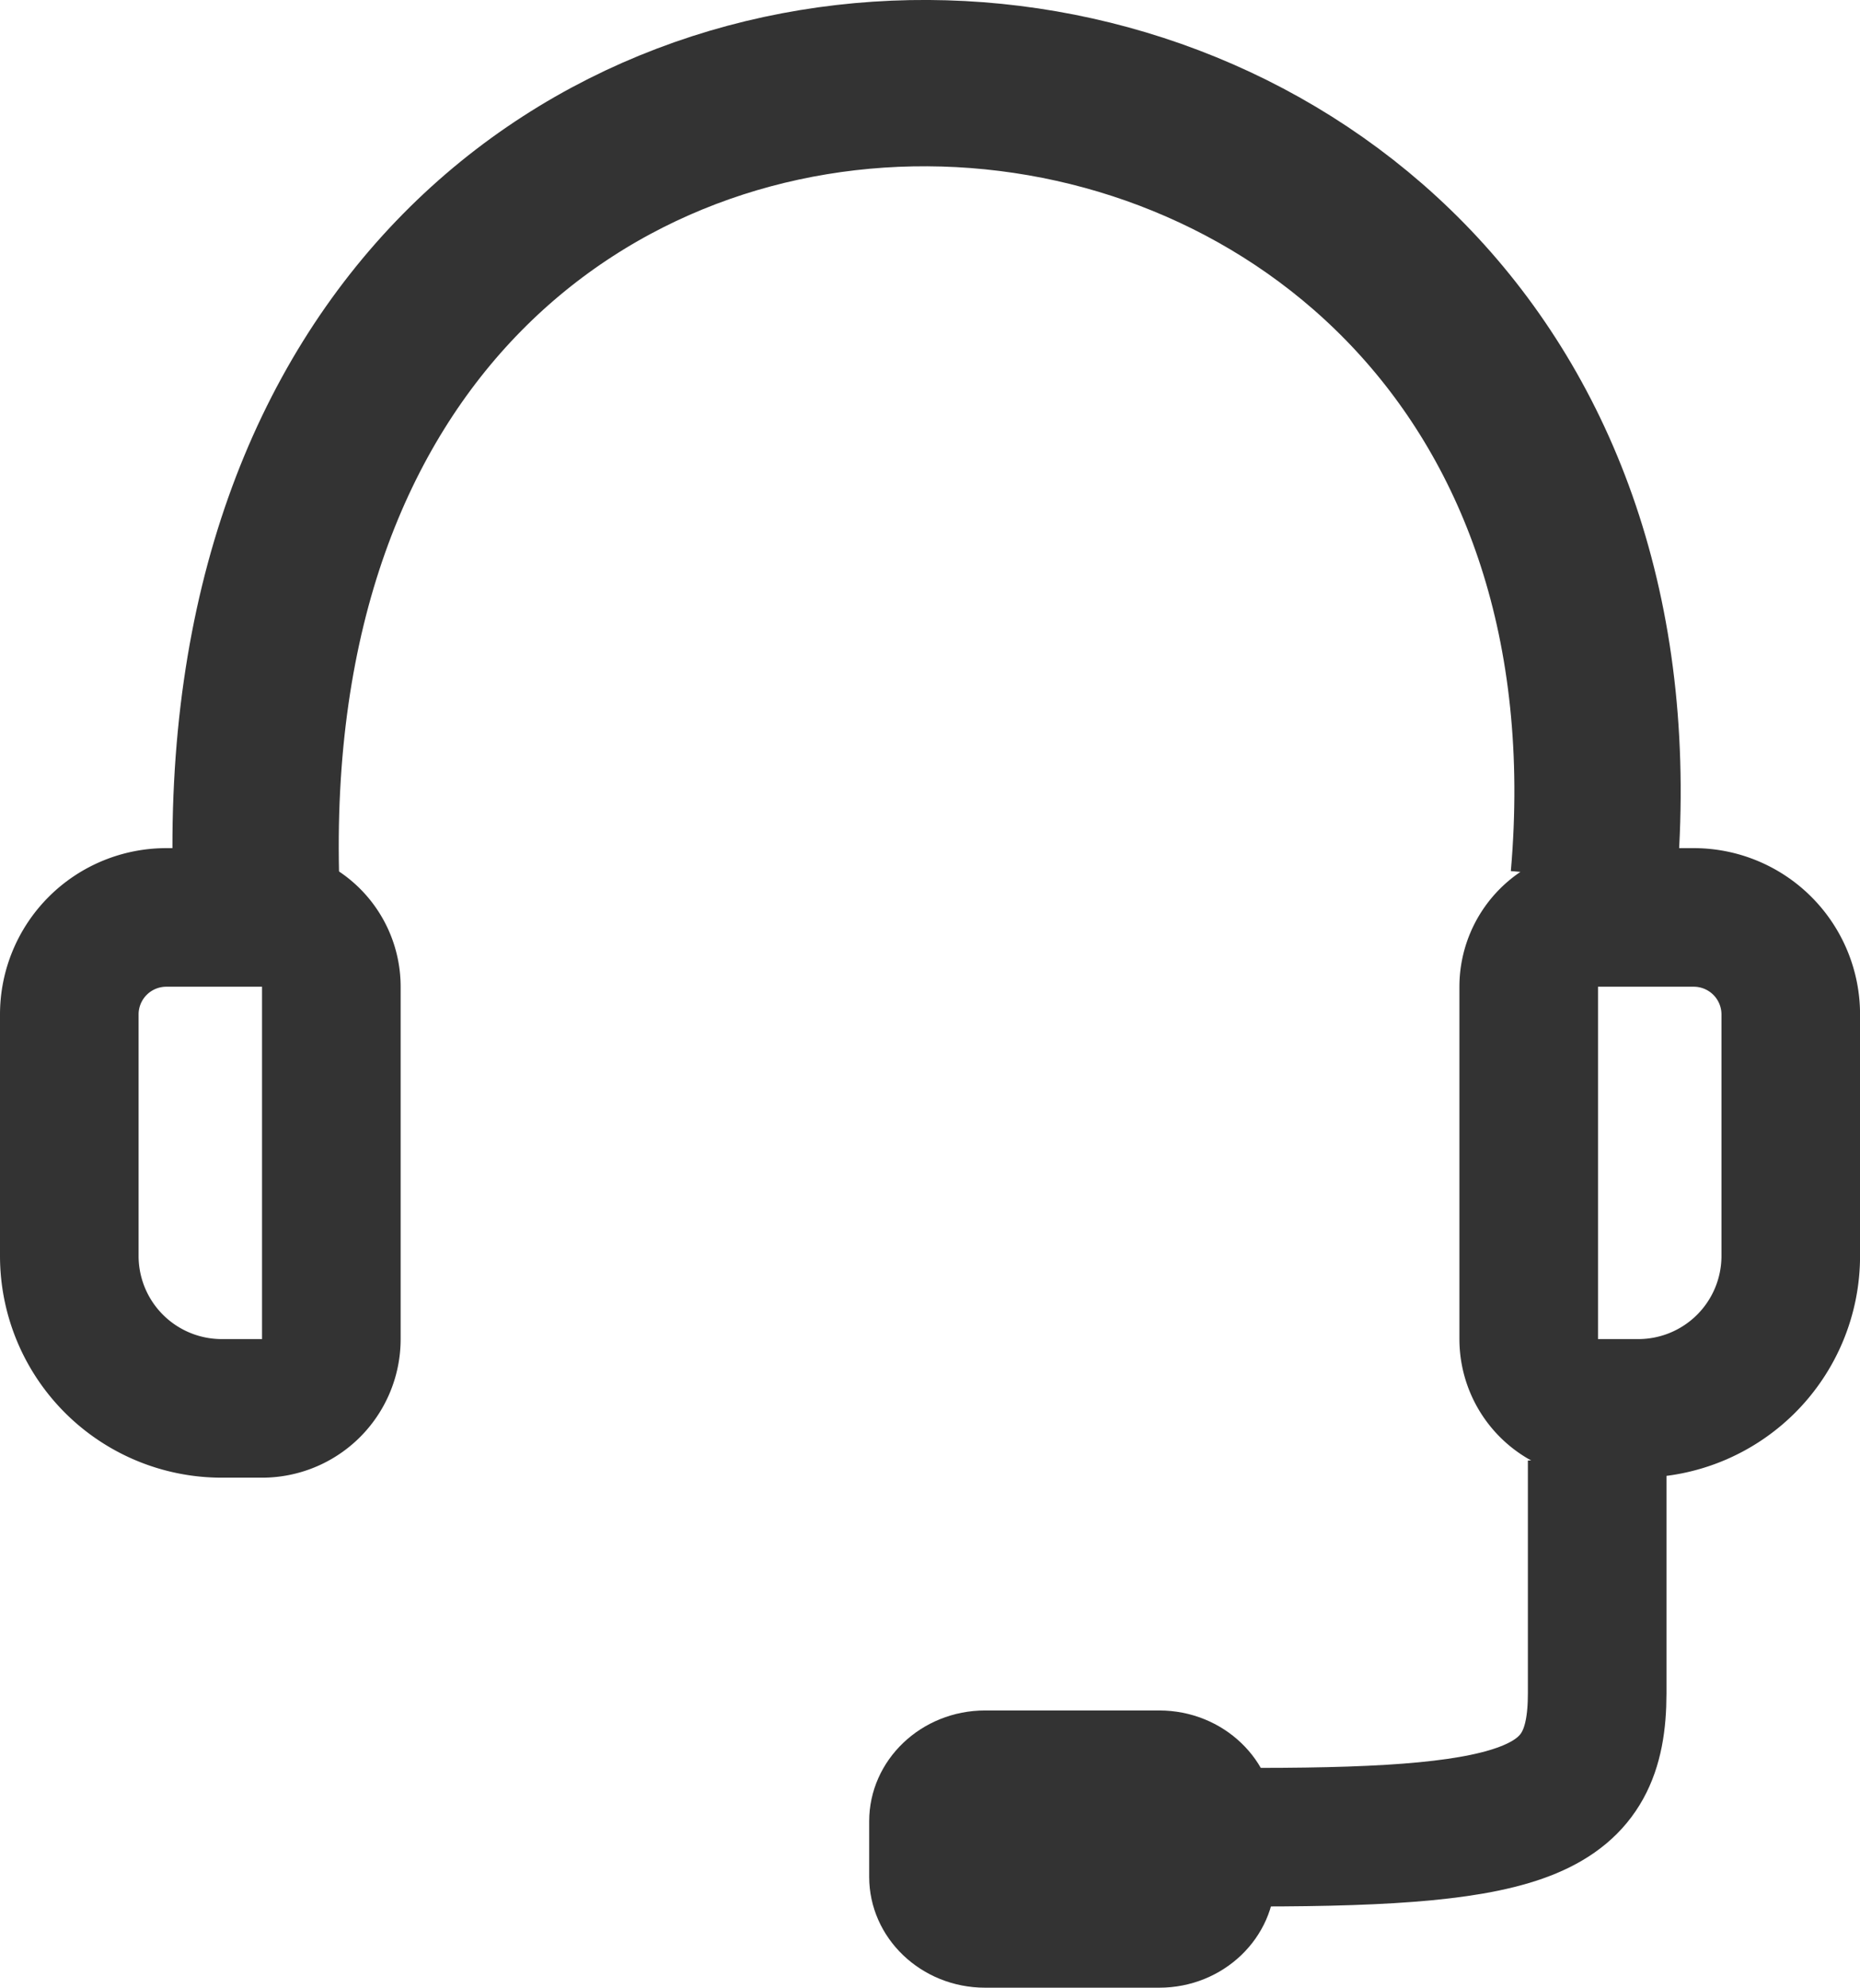 <svg xmlns="http://www.w3.org/2000/svg" width="33.552" height="35.855" viewBox="0 0 33.552 35.855">
  <g id="communication-strategy" transform="translate(-1475 -1860.646)">
    <path id="Path_17956" data-name="Path 17956" d="M3682.479,838.269c-.67-20.123,25.719-18.5,24.125-.166" transform="translate(-2202.856 1038.386)" fill="none" stroke="#333" stroke-width="3"/>
    <g id="Rectangle_589" data-name="Rectangle 589" transform="translate(1475 1875.945)" fill="none" stroke="#333" stroke-width="2.5">
      <path d="M3,0H7.227a0,0,0,0,1,0,0V11.356a0,0,0,0,1,0,0H4a4,4,0,0,1-4-4V3A3,3,0,0,1,3,0Z" stroke="none"/>
      <path d="M3,1.25H4.727A1.25,1.25,0,0,1,5.977,2.5V8.856a1.25,1.25,0,0,1-1.25,1.25H4a2.75,2.75,0,0,1-2.75-2.75V3A1.75,1.75,0,0,1,3,1.25Z" fill="none"/>
    </g>
    <g id="Rectangle_590" data-name="Rectangle 590" transform="translate(1501.326 1875.945)" fill="none" stroke="#333" stroke-width="2.5">
      <path d="M0,0H4.227a3,3,0,0,1,3,3V7.356a4,4,0,0,1-4,4H0a0,0,0,0,1,0,0V0A0,0,0,0,1,0,0Z" stroke="none"/>
      <path d="M2.5,1.25H4.227A1.75,1.75,0,0,1,5.977,3V7.356a2.75,2.75,0,0,1-2.75,2.75H2.5a1.25,1.25,0,0,1-1.25-1.25V2.5A1.25,1.25,0,0,1,2.5,1.25Z" fill="none"/>
    </g>
    <path id="Path_17957" data-name="Path 17957" d="M3706.1,848.2v4.2c0,2.121-1.2,2.595-6.135,2.595" transform="translate(-2202.289 1038.791)" fill="none" stroke="#333" stroke-width="2.5"/>
    <g id="Path_17958" data-name="Path 17958" transform="translate(1490.679 1891.5)" fill="#333">
      <path d="M 5.231 4.251 L 2.092 4.251 C 1.352 4.251 0.75 3.69 0.75 3 L 0.75 2 C 0.75 1.311 1.352 0.75 2.092 0.75 L 5.231 0.75 C 5.971 0.75 6.573 1.311 6.573 2 L 6.573 3 C 6.573 3.69 5.971 4.251 5.231 4.251 Z" stroke="none"/>
      <path d="M 2.092 1.5 C 1.766 1.5 1.5 1.724 1.5 2 L 1.5 3 C 1.5 3.276 1.766 3.501 2.092 3.501 L 5.231 3.501 C 5.558 3.501 5.823 3.276 5.823 3 L 5.823 2 C 5.823 1.724 5.558 1.5 5.231 1.5 L 2.092 1.5 M 2.092 2.86102294921875e-06 L 5.231 2.86102294921875e-06 C 6.387 2.86102294921875e-06 7.323 0.896 7.323 2 L 7.323 3 C 7.323 4.105 6.387 5.001 5.231 5.001 L 2.092 5.001 C 0.937 5.001 4.76837158203125e-06 4.105 4.76837158203125e-06 3 L 4.76837158203125e-06 2 C 4.76837158203125e-06 0.896 0.937 2.86102294921875e-06 2.092 2.86102294921875e-06 Z" stroke="none" fill="#333"/>
    </g>
  </g>
</svg>
